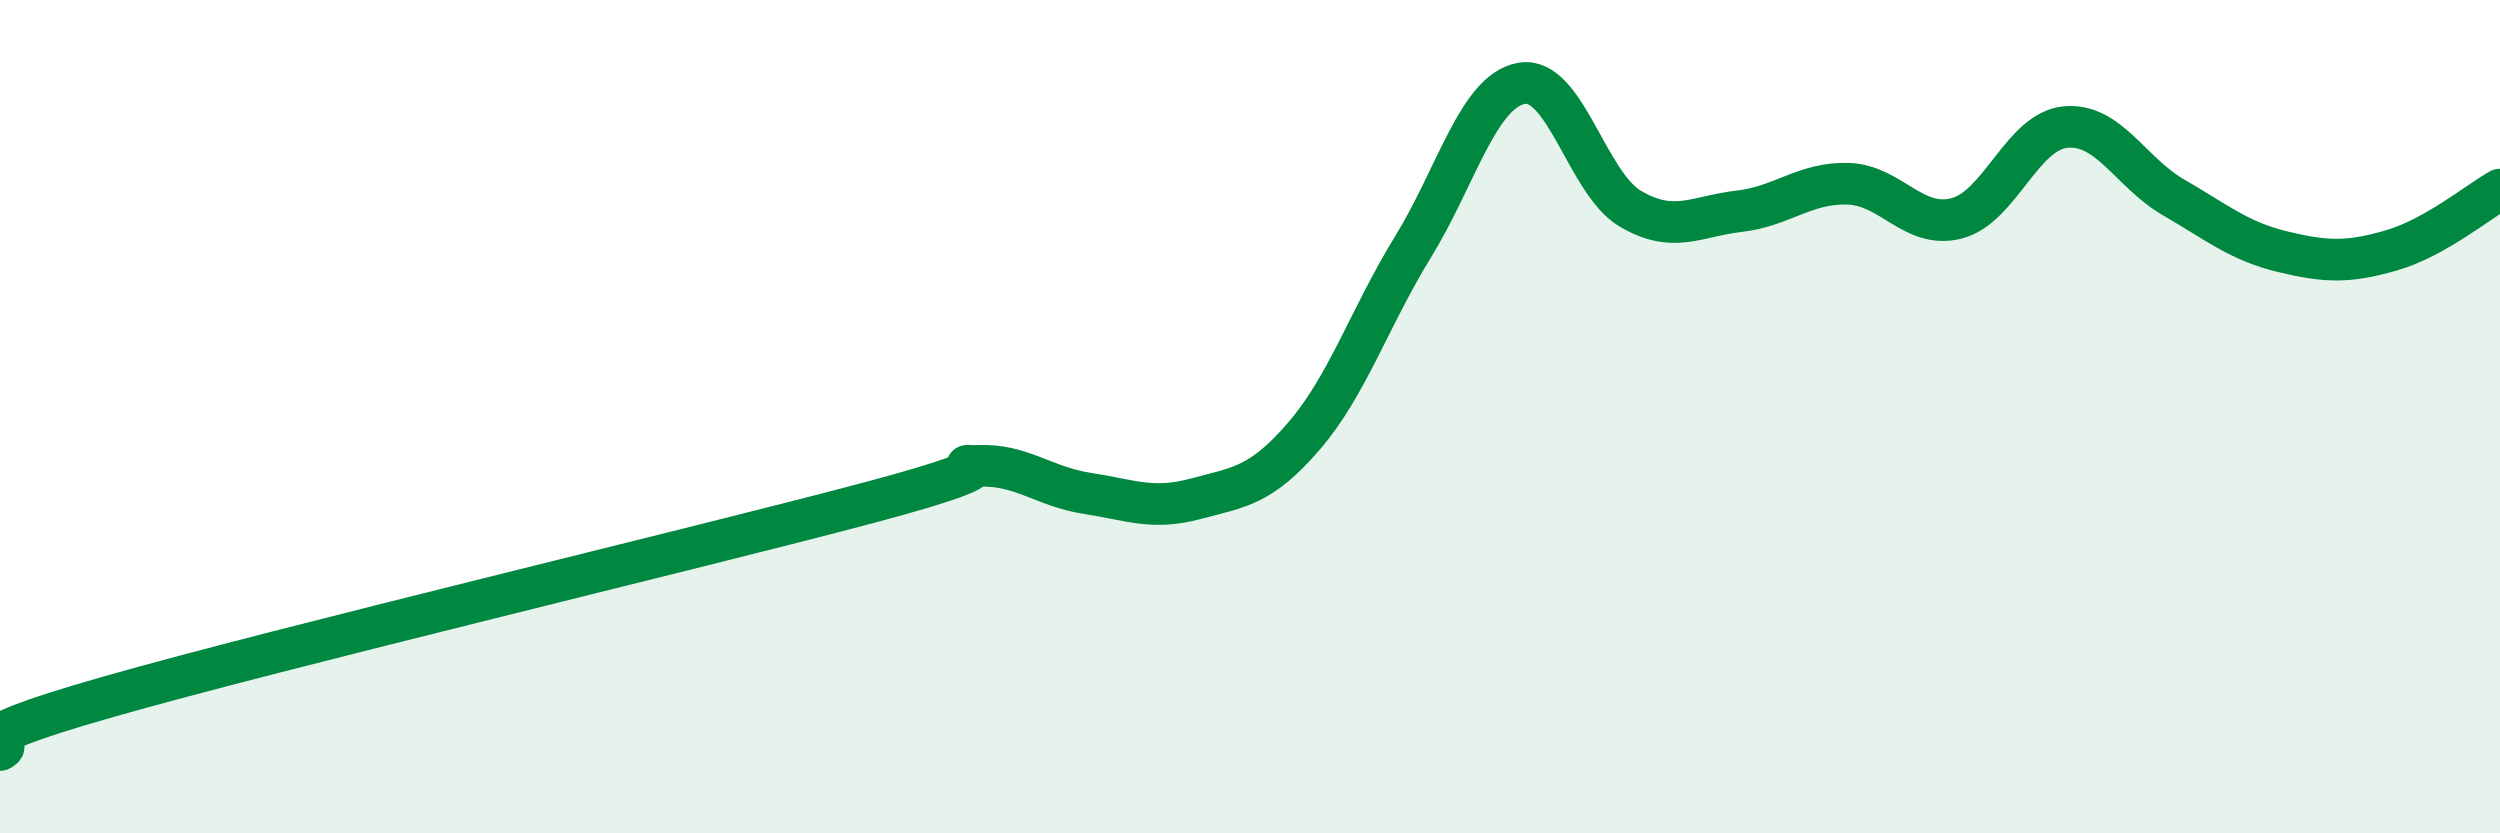 
    <svg width="60" height="20" viewBox="0 0 60 20" xmlns="http://www.w3.org/2000/svg">
      <path
        d="M 0,18 C 0.52,17.74 -1.56,17.91 2.61,16.72 C 6.78,15.53 16.7,13.17 20.87,12.06 C 25.04,10.95 22.44,11.22 23.48,11.18 C 24.52,11.14 25.05,11.68 26.09,11.84 C 27.13,12 27.66,12.25 28.7,11.97 C 29.74,11.69 30.26,11.67 31.3,10.46 C 32.34,9.25 32.87,7.62 33.91,5.93 C 34.95,4.24 35.48,2.18 36.52,2 C 37.56,1.82 38.09,4.4 39.13,5.01 C 40.17,5.62 40.7,5.19 41.74,5.07 C 42.78,4.95 43.31,4.38 44.35,4.41 C 45.39,4.44 45.92,5.51 46.96,5.24 C 48,4.97 48.53,3.15 49.57,3.05 C 50.61,2.95 51.13,4.14 52.17,4.74 C 53.21,5.34 53.74,5.79 54.78,6.04 C 55.82,6.29 56.35,6.31 57.39,6.01 C 58.43,5.71 59.48,4.84 60,4.55L60 20L0 20Z"
        fill="#008740"
        opacity="0.1"
        stroke-linecap="round"
        stroke-linejoin="round"
      />
      <path
        d="M 0,18 C 0.52,17.74 -1.56,17.91 2.61,16.72 C 6.78,15.53 16.7,13.17 20.87,12.06 C 25.04,10.95 22.44,11.22 23.48,11.18 C 24.52,11.14 25.05,11.68 26.09,11.84 C 27.13,12 27.66,12.25 28.7,11.97 C 29.74,11.69 30.26,11.67 31.3,10.46 C 32.34,9.25 32.87,7.62 33.91,5.93 C 34.95,4.24 35.48,2.18 36.52,2 C 37.56,1.82 38.09,4.4 39.13,5.01 C 40.17,5.62 40.7,5.19 41.74,5.07 C 42.78,4.95 43.31,4.38 44.35,4.41 C 45.39,4.44 45.92,5.51 46.96,5.24 C 48,4.97 48.53,3.15 49.57,3.05 C 50.61,2.95 51.13,4.14 52.17,4.74 C 53.21,5.34 53.74,5.79 54.78,6.04 C 55.82,6.29 56.35,6.31 57.39,6.01 C 58.43,5.71 59.48,4.84 60,4.55"
        stroke="#008740"
        stroke-width="1"
        fill="none"
        stroke-linecap="round"
        stroke-linejoin="round"
      />
    </svg>
  